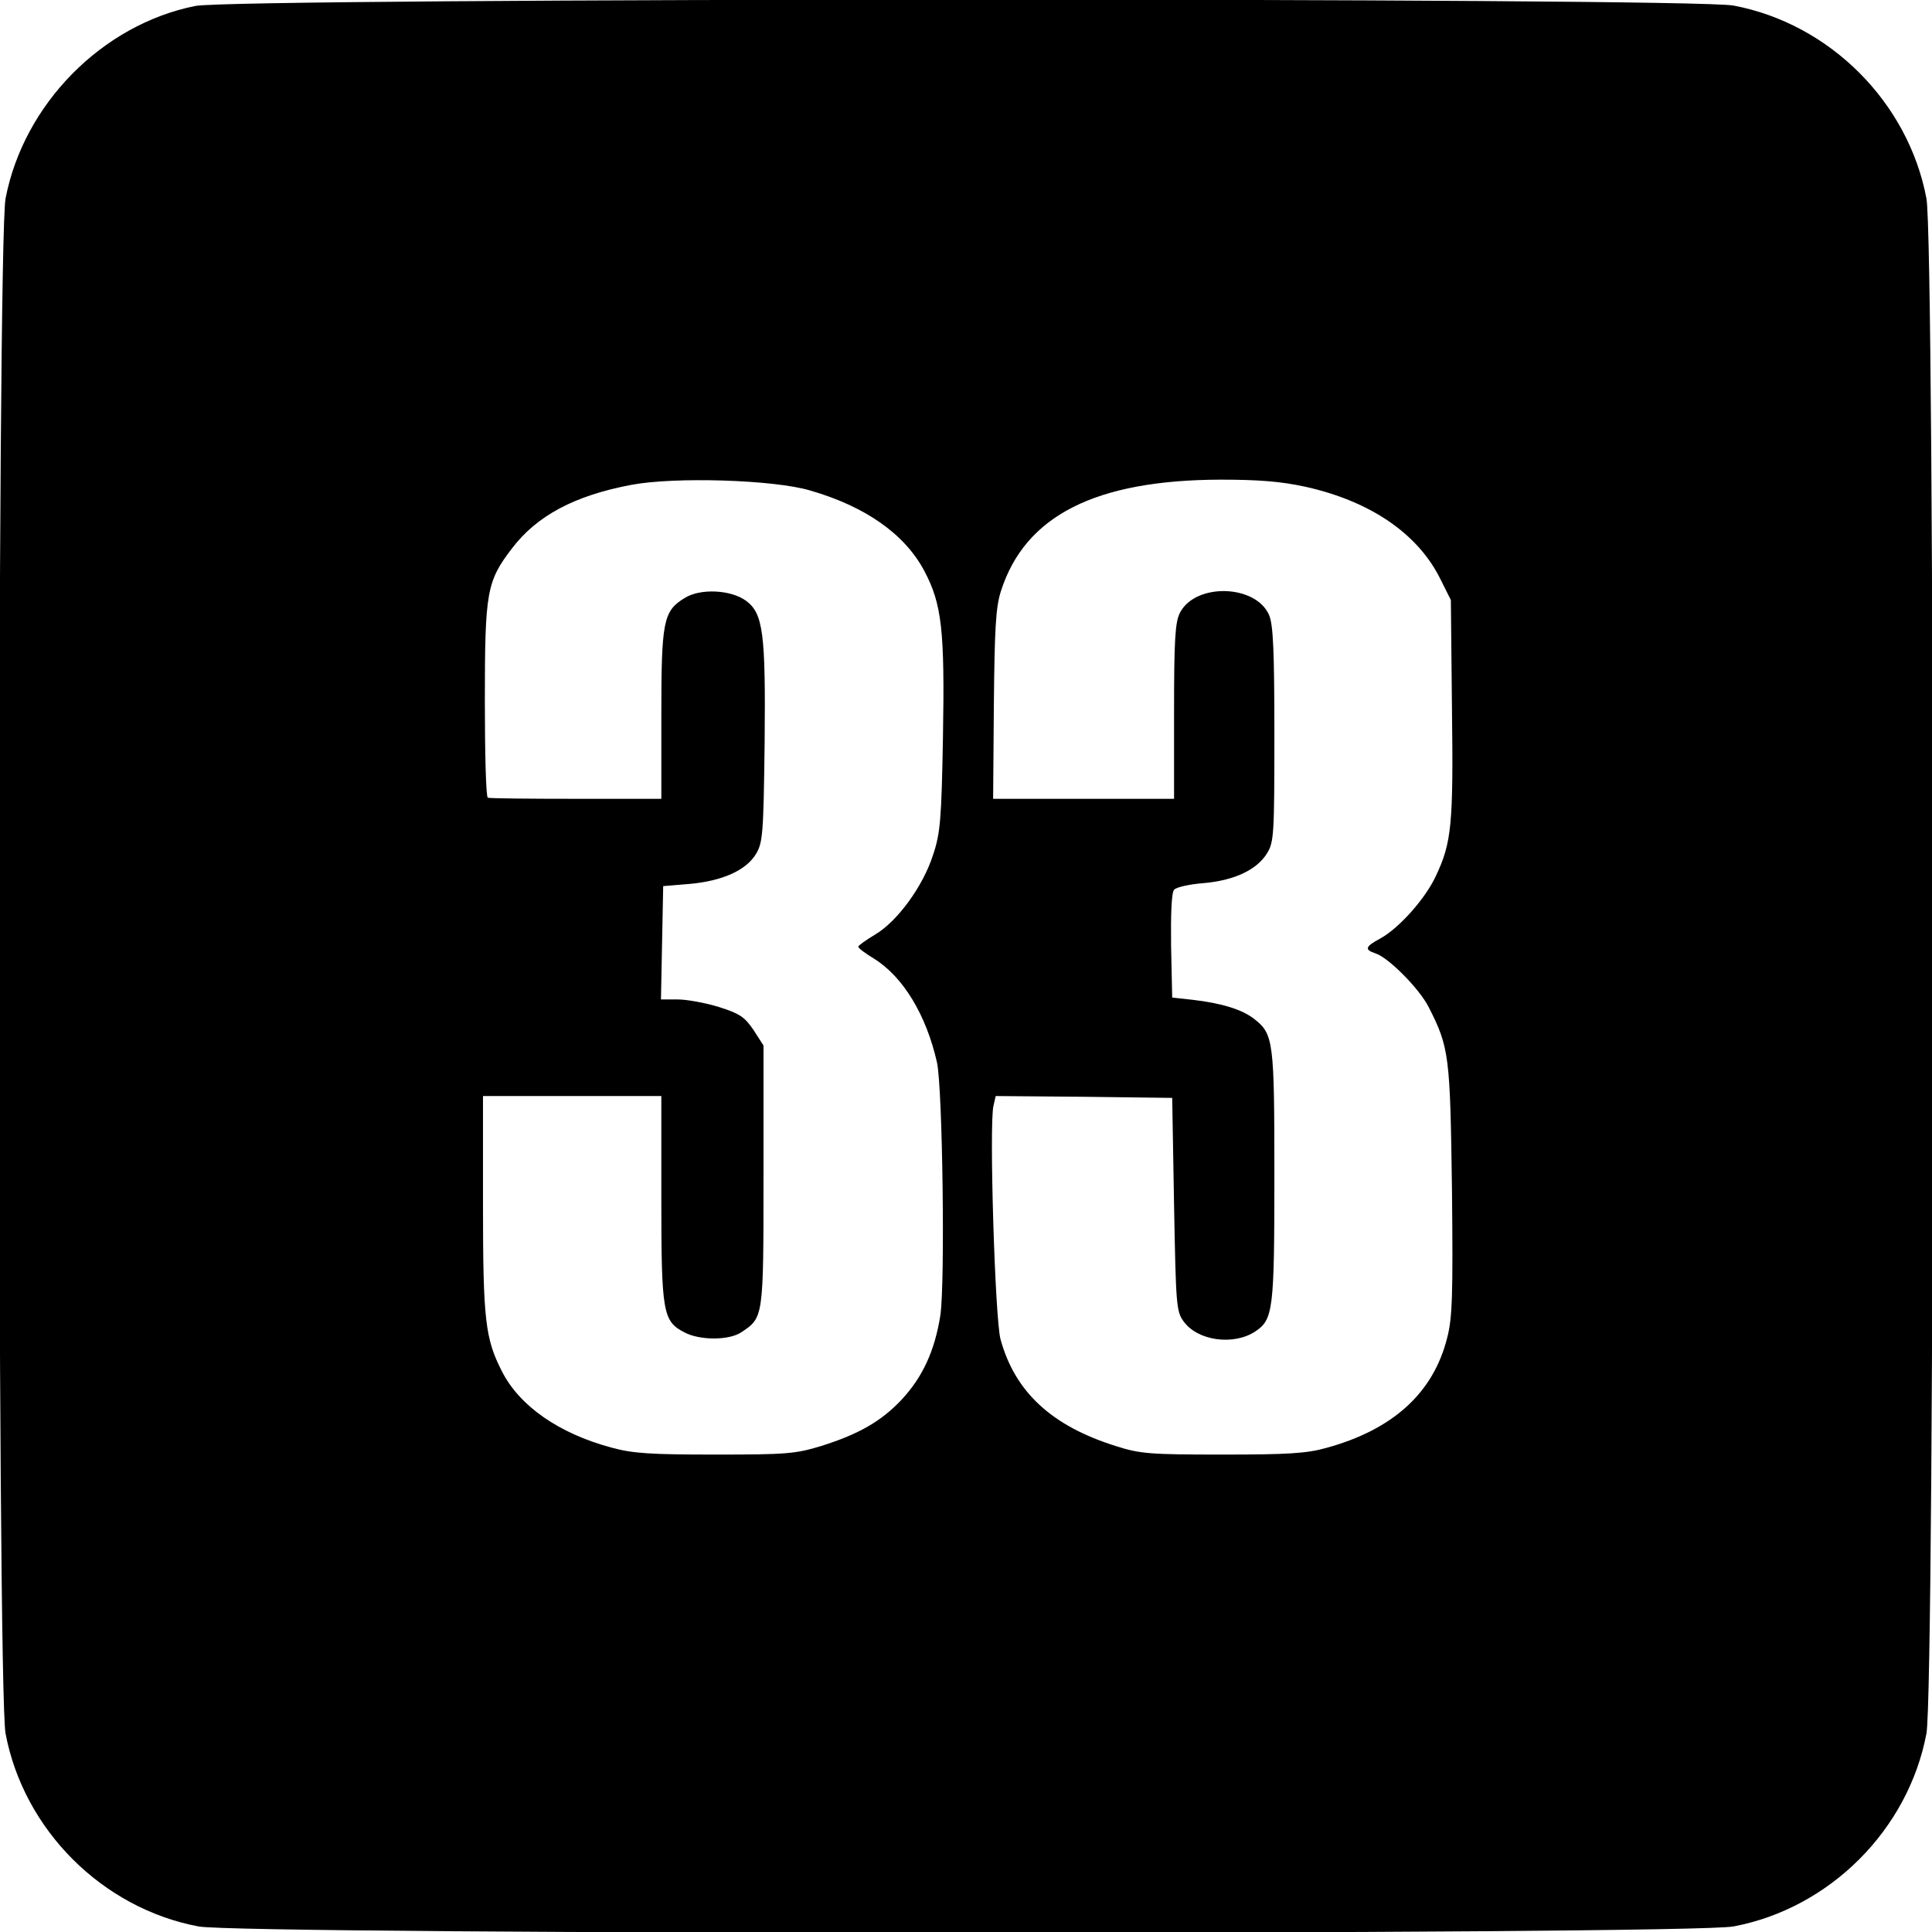 <?xml version="1.0" standalone="no"?>
<!DOCTYPE svg PUBLIC "-//W3C//DTD SVG 20010904//EN"
 "http://www.w3.org/TR/2001/REC-SVG-20010904/DTD/svg10.dtd">
<svg version="1.0" xmlns="http://www.w3.org/2000/svg"
 width="520pt" height="520pt" viewBox="0 0 520 520"
 preserveAspectRatio="xMidYMid meet">
<g transform="translate(0,520) scale(0.1,-0.1)"
fill="#000000" stroke="none">
<path d="M526 5184 c-251 -50 -462 -264 -511 -518 -23 -117 -23 -4015 0 -4132
49 -259 260 -470 519 -519 117 -23 4015 -23 4132 0 259 49 470 260 519 519 23
117 23 4015 0 4132 -49 259 -260 470 -519 519 -112 22 -4032 21 -4140 -1z
m1654 -1304 c149 -43 255 -117 308 -217 47 -89 55 -159 50 -446 -4 -223 -7
-260 -27 -319 -27 -84 -96 -178 -155 -213 -25 -15 -46 -30 -46 -33 0 -4 19
-18 42 -32 78 -48 141 -151 170 -280 15 -70 22 -592 9 -680 -15 -96 -48 -167
-105 -228 -54 -57 -114 -92 -216 -124 -69 -21 -93 -23 -285 -23 -175 0 -222 3
-280 19 -141 38 -247 112 -294 205 -45 88 -51 138 -51 448 l0 293 240 0 240 0
0 -275 c0 -308 4 -331 62 -361 41 -22 120 -22 153 0 60 40 60 37 60 421 l0
351 -27 42 c-24 35 -37 44 -94 62 -36 11 -86 20 -110 20 l-45 0 3 153 3 152
72 6 c88 8 152 37 178 81 18 30 20 54 23 298 3 296 -4 349 -50 383 -41 30
-124 34 -166 7 -57 -35 -62 -63 -62 -315 l0 -225 -230 0 c-126 0 -233 1 -237
3 -5 1 -8 119 -8 262 0 293 5 320 73 409 67 88 168 142 321 171 116 22 383 14
481 -15z m1333 10 c176 -39 304 -127 364 -249 l28 -56 3 -293 c4 -311 -1 -360
-43 -449 -28 -61 -99 -141 -150 -169 -41 -22 -43 -30 -13 -40 35 -11 118 -95
143 -144 56 -110 58 -131 63 -492 3 -286 1 -346 -13 -399 -37 -148 -146 -247
-325 -296 -53 -15 -104 -18 -280 -18 -196 0 -221 2 -287 23 -172 54 -271 145
-310 287 -15 54 -31 582 -19 629 l6 26 238 -2 237 -3 5 -287 c5 -271 6 -288
26 -315 38 -52 134 -65 192 -27 49 32 52 58 52 419 0 364 -2 382 -55 423 -32
25 -87 42 -165 51 l-55 6 -3 139 c-1 84 1 143 8 151 5 7 41 15 79 18 83 7 144
36 171 80 19 30 20 52 20 320 0 222 -3 295 -14 321 -35 83 -198 88 -240 7 -13
-25 -16 -71 -16 -266 l0 -235 -244 0 -243 0 2 253 c2 206 5 262 19 306 65 203
254 299 591 300 104 0 163 -5 228 -19z"/>
</g>
</svg>
